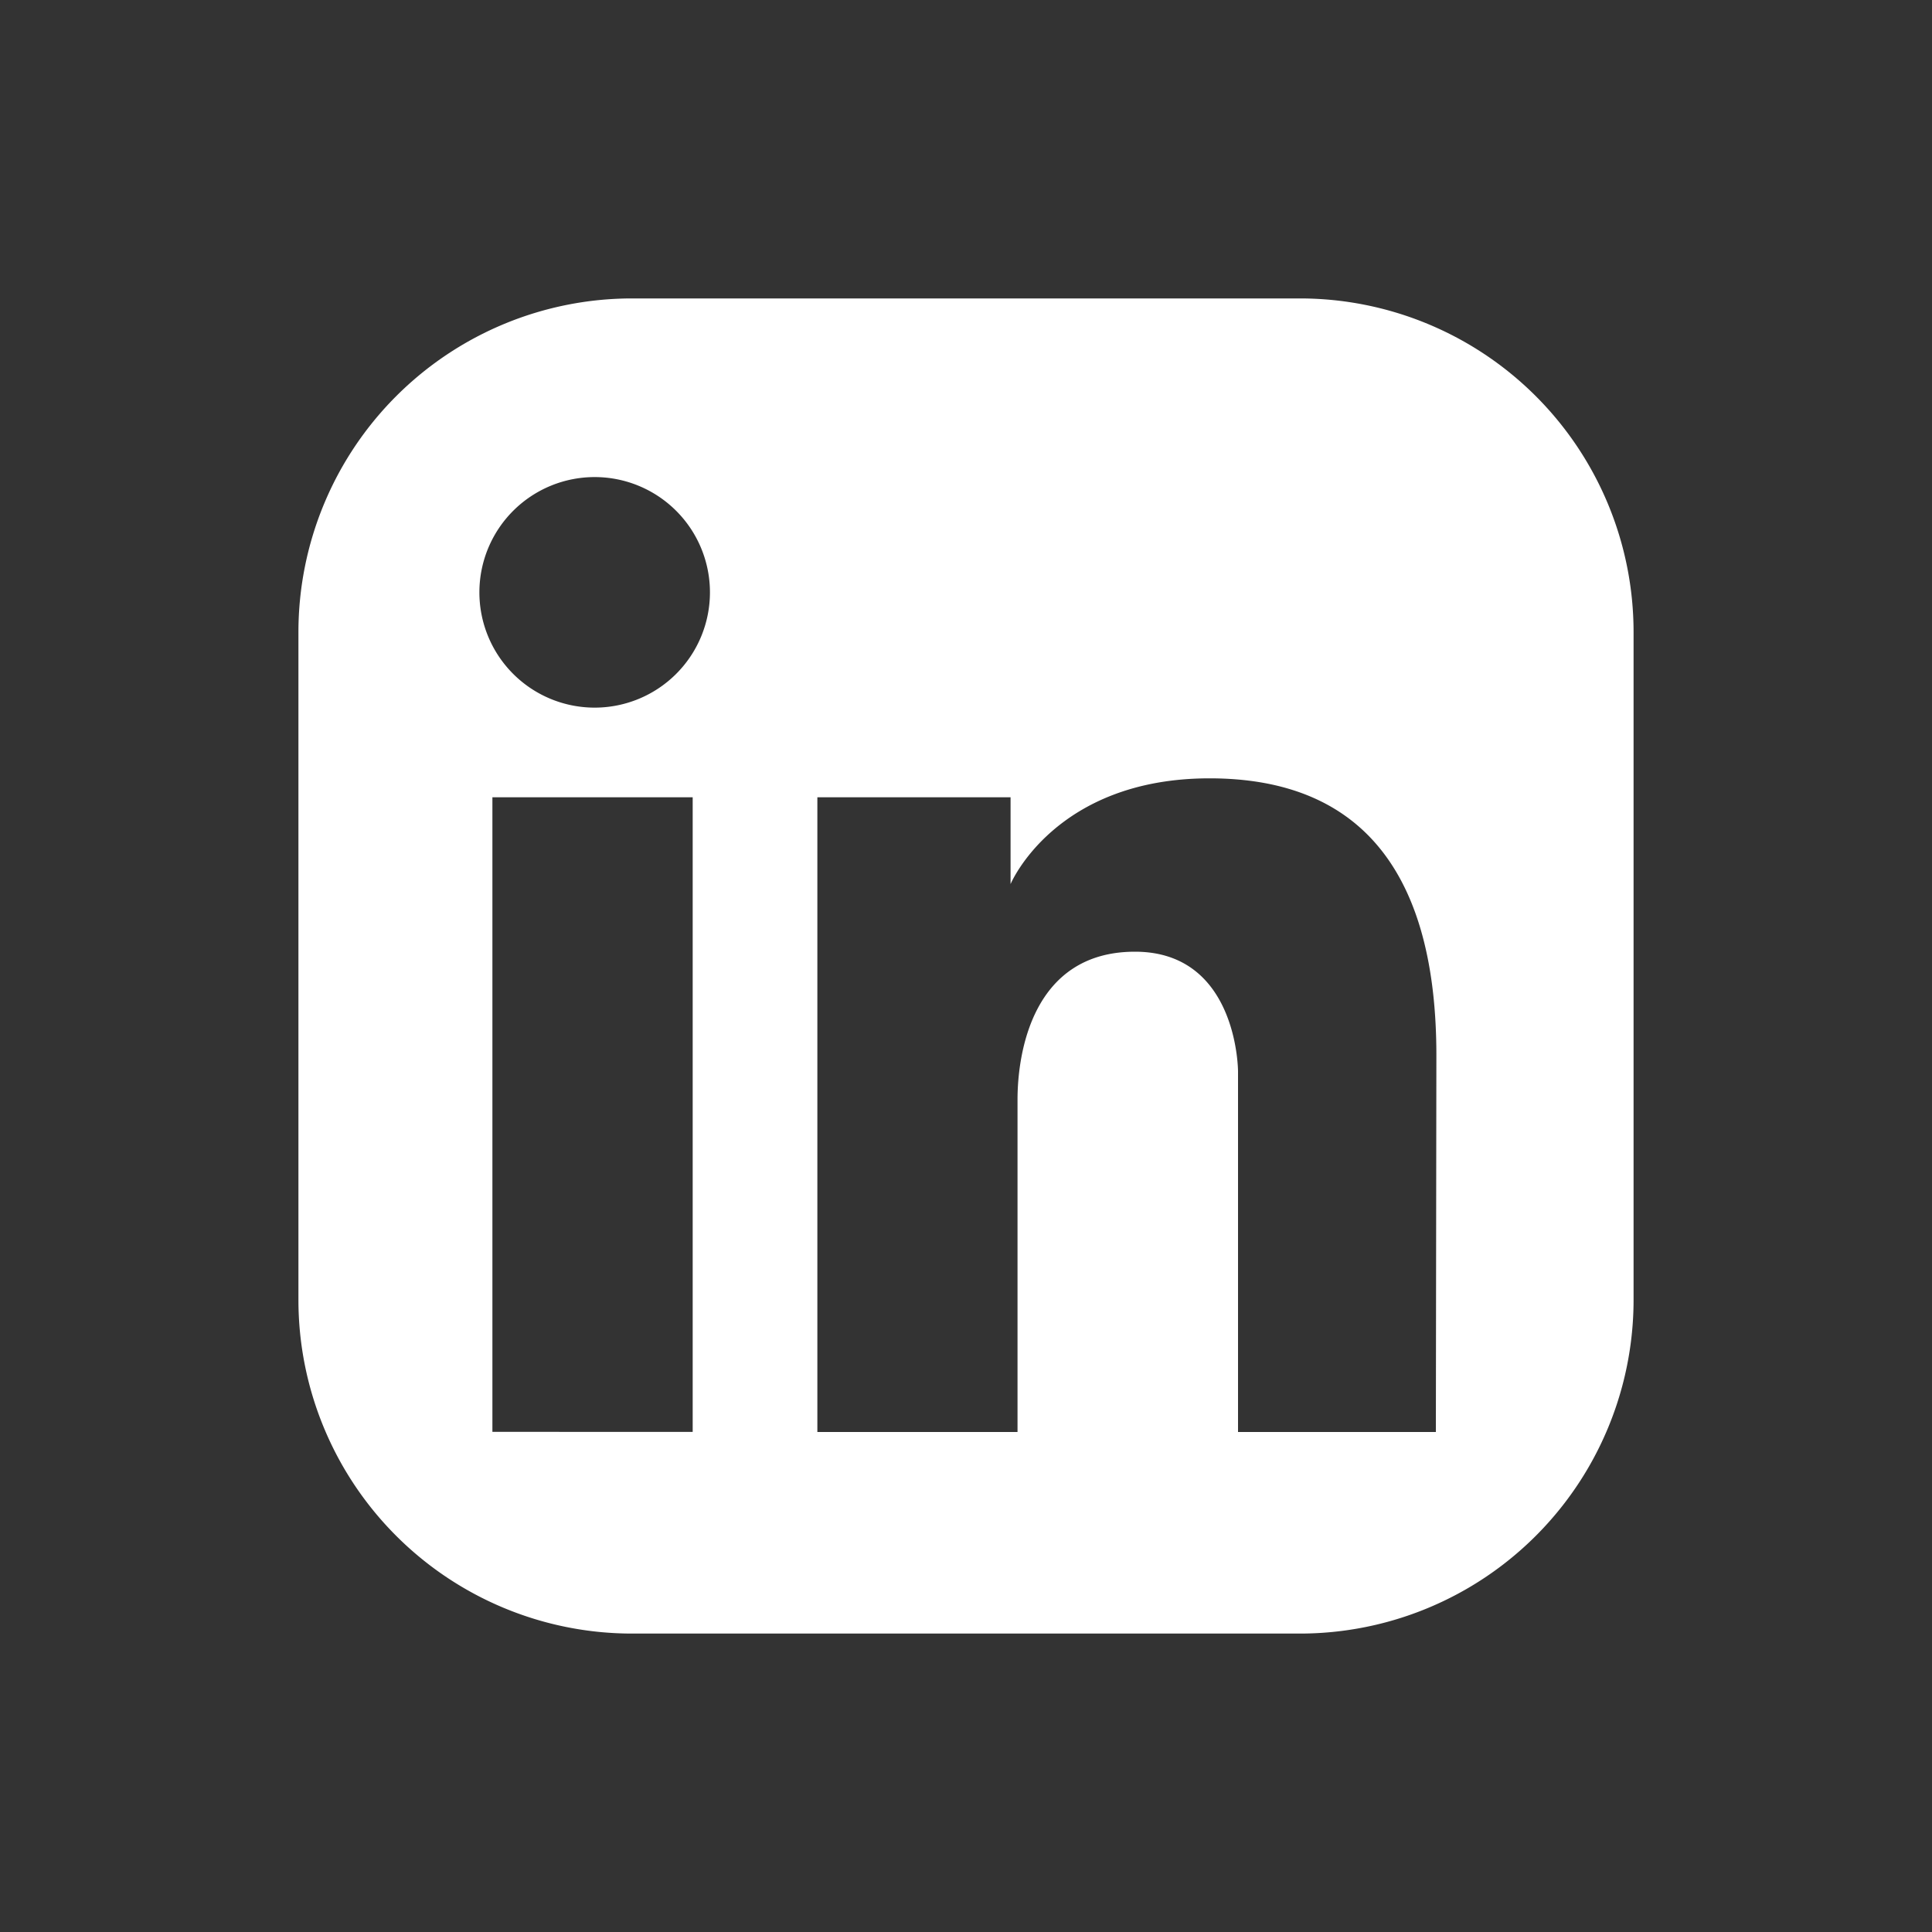 <svg id="Ebene_1" data-name="Ebene 1" xmlns="http://www.w3.org/2000/svg" viewBox="0 0 150 150"><rect x="0" y="0" width="150" height="150" fill="#333333" stroke="none"/><defs><style>.cls-1{fill:#fff;}</style></defs><path class="cls-1" d="M100.92,23.17H49.08A25.91,25.91,0,0,0,23.17,49.08v51.84a25.91,25.91,0,0,0,25.91,25.91h51.84a25.91,25.91,0,0,0,25.91-25.91V49.08A25.91,25.91,0,0,0,100.92,23.17Zm-47.14,88H38.23V61.9H53.78ZM46.12,54.94a8.95,8.95,0,1,1,9-8.95A8.95,8.95,0,0,1,46.12,54.94Zm65.36,56.24H96.12v-28s0-9.29-8-9.29S79,81.85,79,85.37v25.81H63.46V61.9h15v6.74s3.43-8.21,15.45-8.21,17.61,7.63,17.61,21.51Z"/></svg>